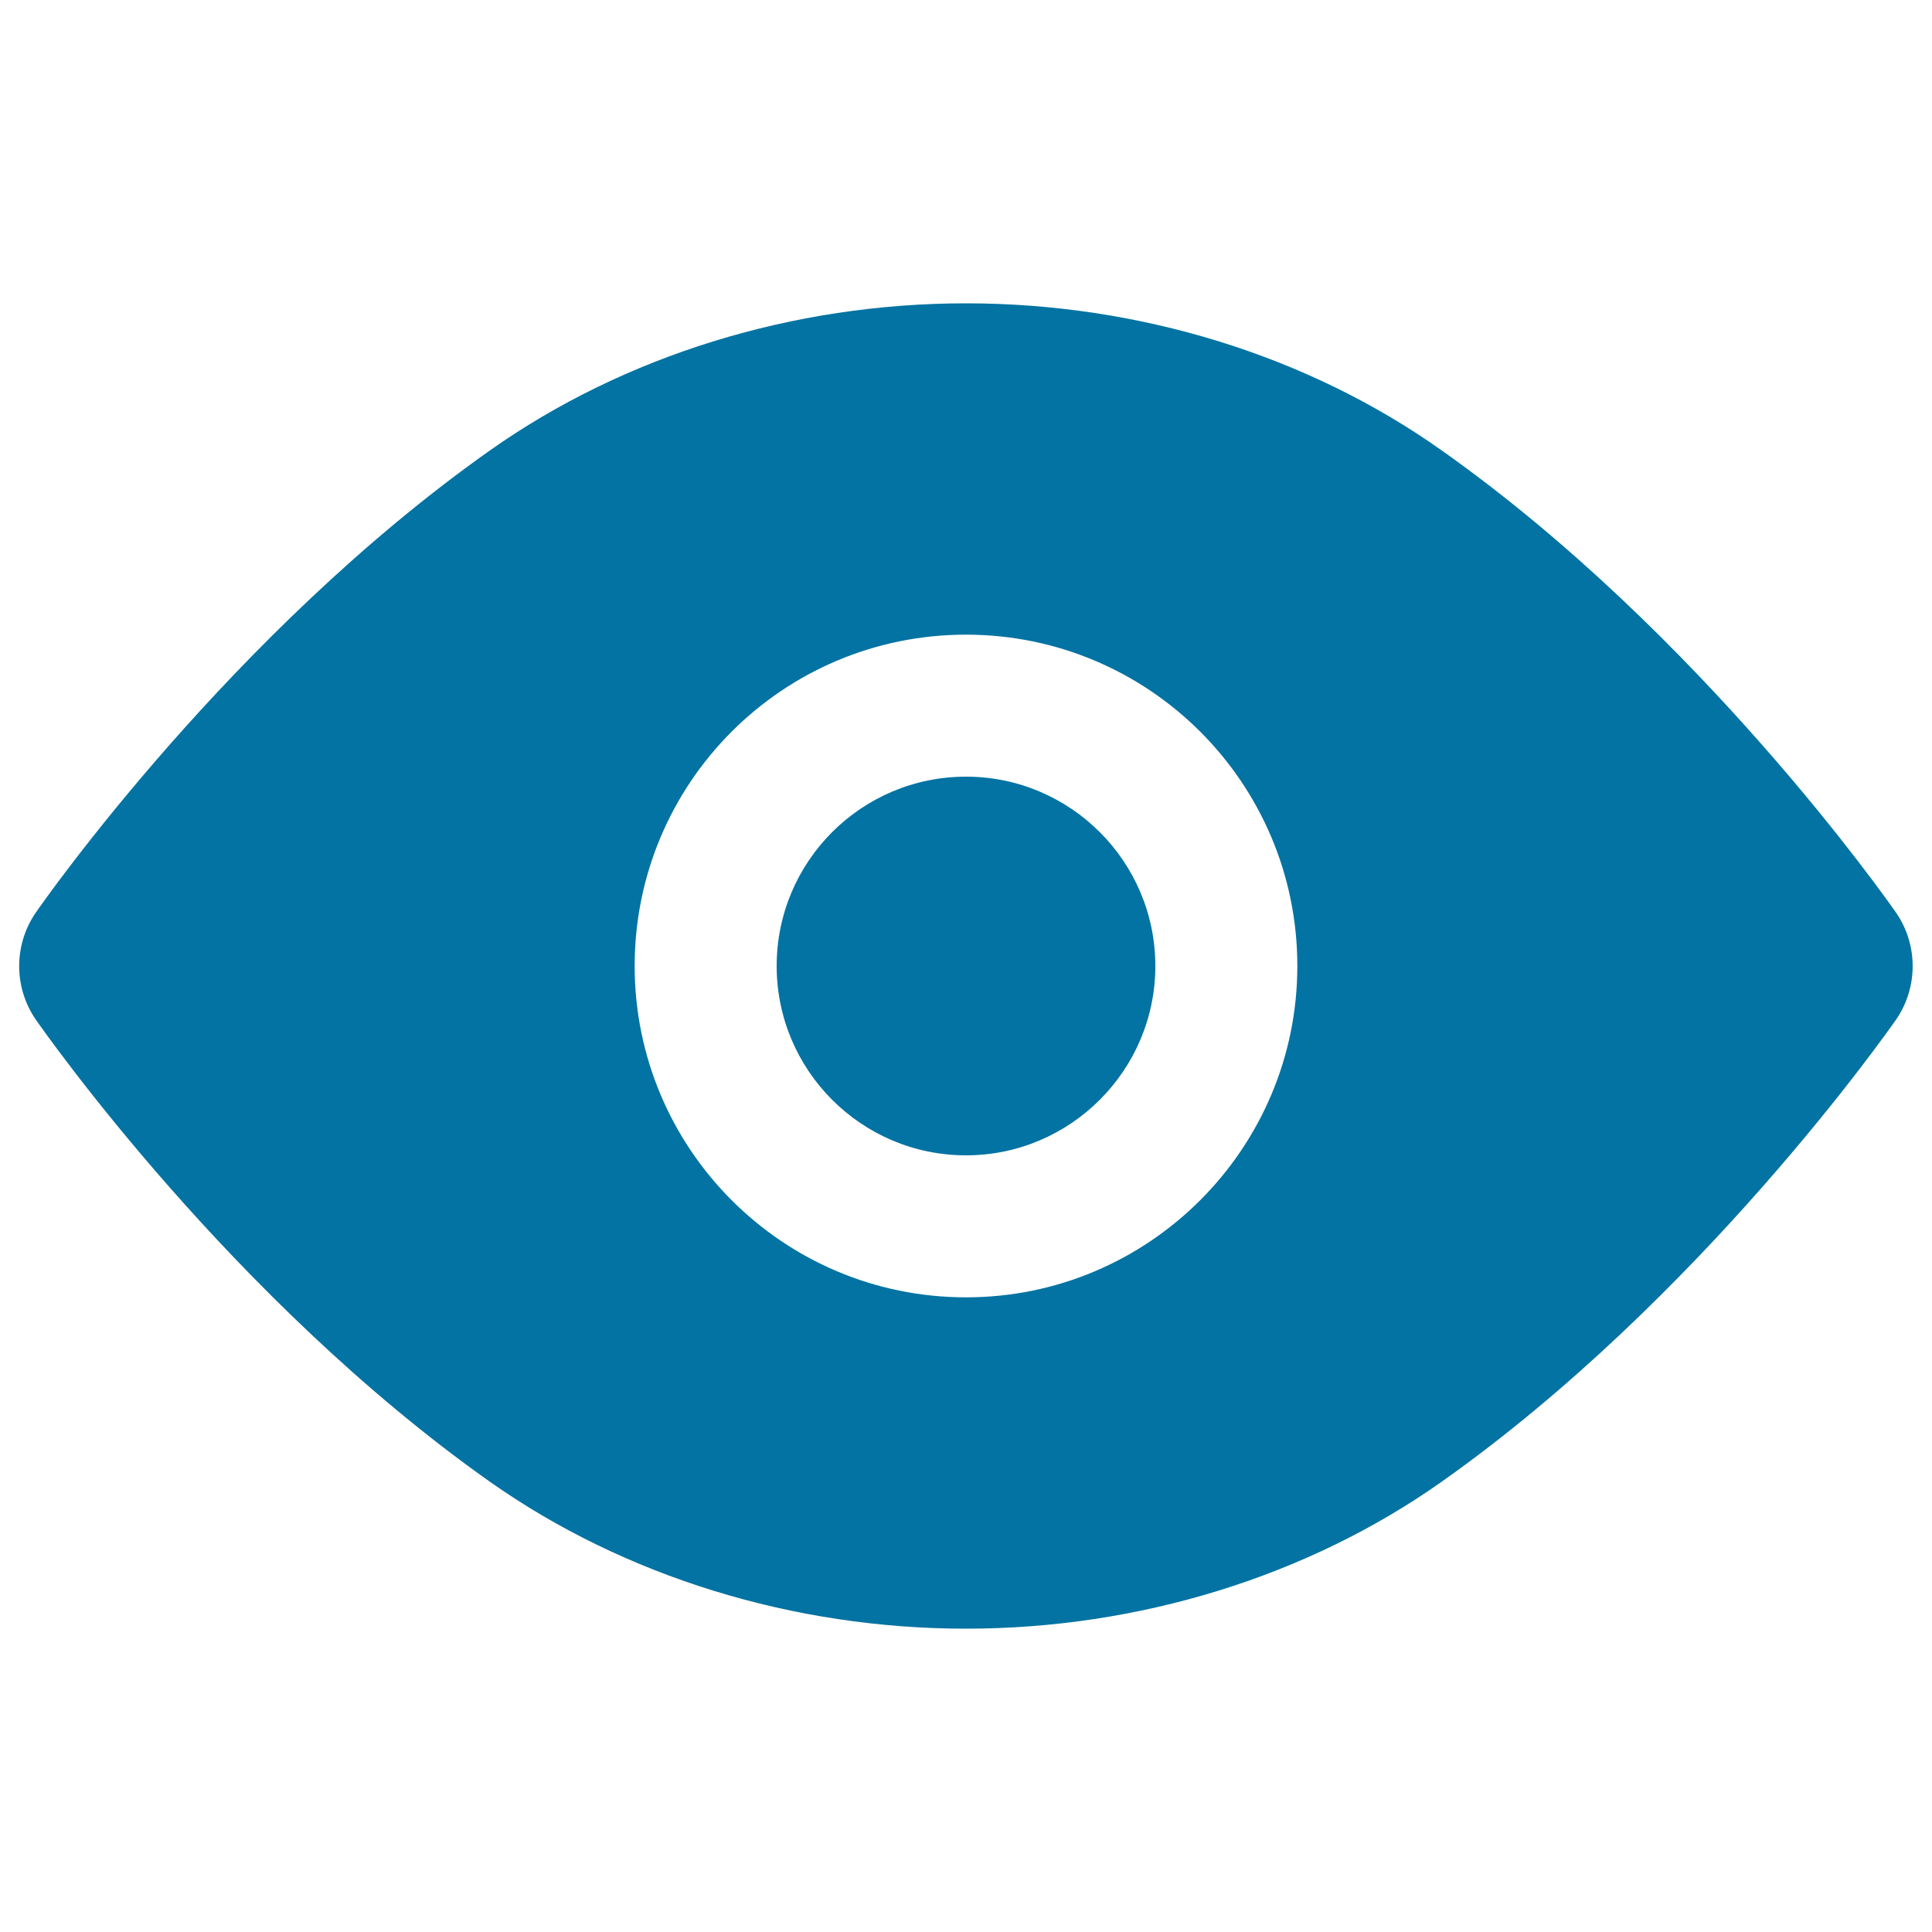 <svg xmlns="http://www.w3.org/2000/svg" viewBox="0 0 1000 1000" style="fill:#0273a2">
<title>Open Eye SVG icon</title>
<g><path d="M981.2,472.1c-4.1-5.8-101-144.3-234.9-238.9C677,184,589.5,157,500,157c-89.4,0-176.9,27-246.5,76.2C119.6,327.8,22.8,466.2,18.7,472.1c-11.7,16.8-11.7,39.1,0,55.9c4.1,5.8,100.9,144.3,234.8,238.9C323.1,816,410.6,843,500,843c89.5,0,177-27.1,246.4-76.2c133.8-94.6,230.8-233.1,234.9-238.9C992.9,511.2,992.9,488.8,981.2,472.1z M500,671.5c-94.8,0-171.5-76.9-171.5-171.5c0-94.8,76.7-171.5,171.5-171.5c94.6,0,171.5,76.7,171.5,171.5C671.5,594.6,594.6,671.5,500,671.5z"/><g><path d="M598,500c0,54-44,98-98,98c-54.1,0-98-44-98-98c0-54.1,43.9-98,98-98C554,402,598,445.9,598,500z"/></g></g>
</svg>